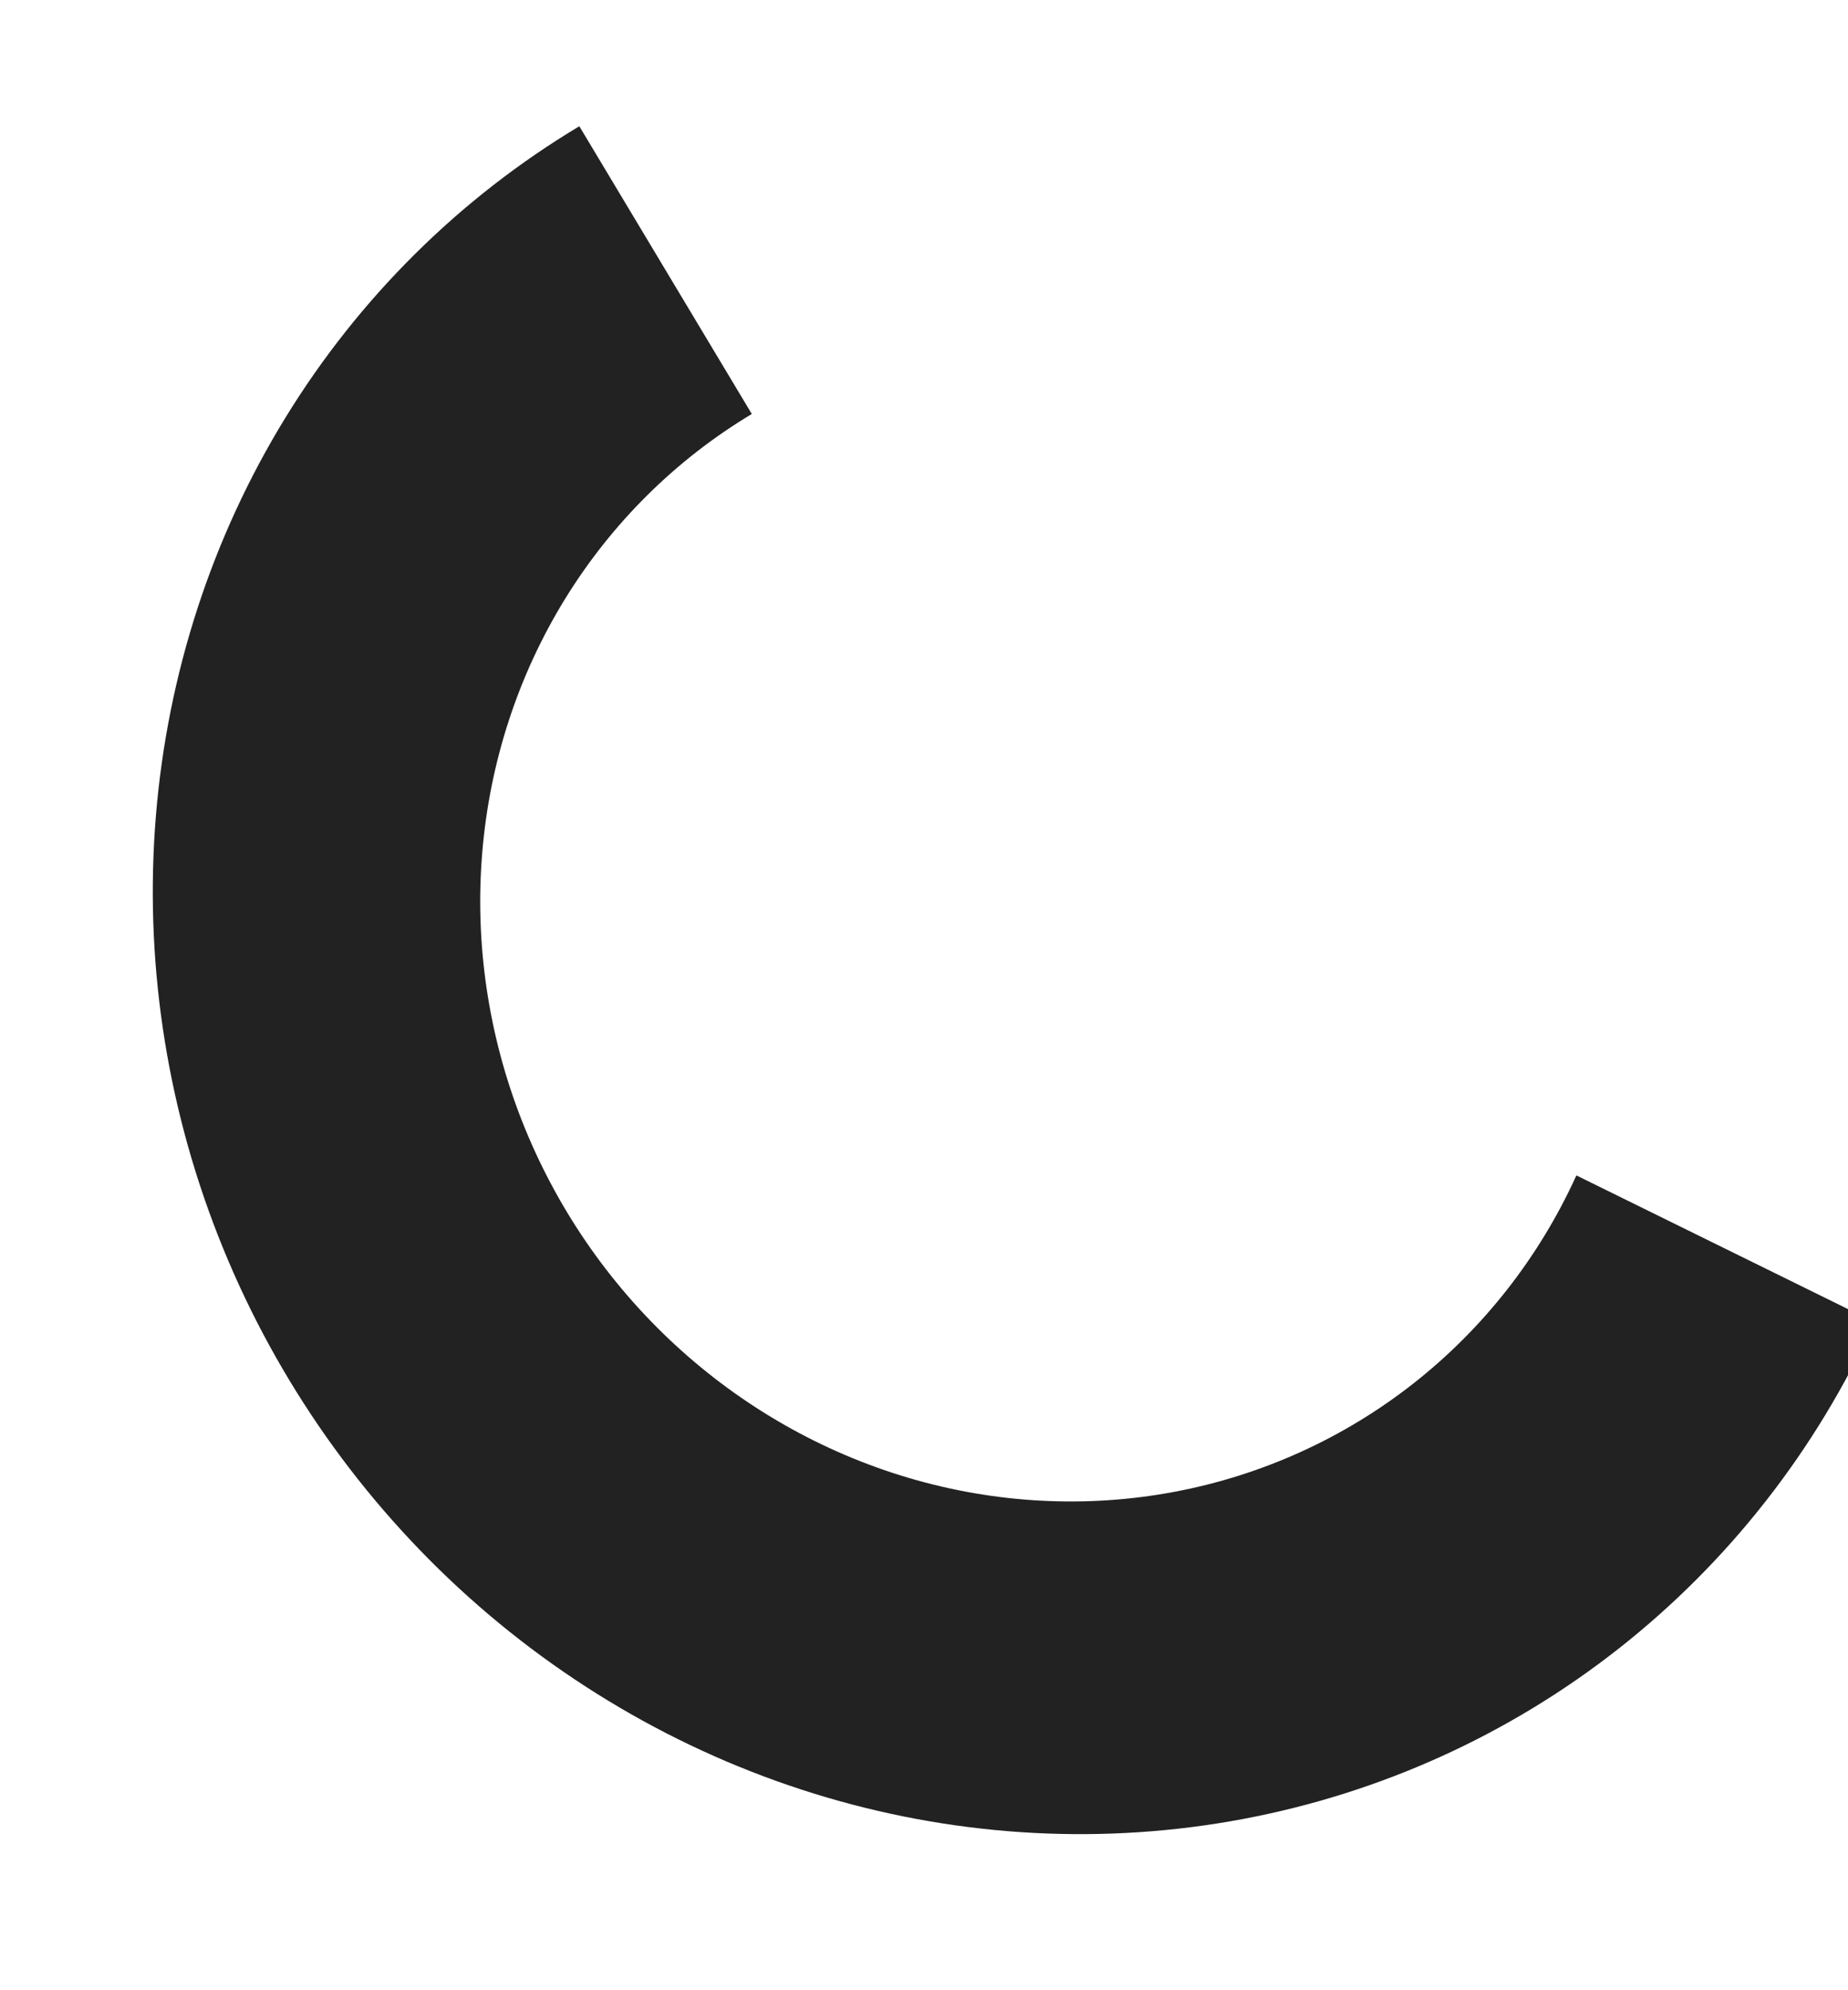 <svg width="366" height="394" viewBox="0 0 366 394" fill="none" xmlns="http://www.w3.org/2000/svg">
<g filter="url(#filter0_dd_1130_5581)">
<path d="M114.737 24.991C91.047 39.197 71.123 58.938 56.562 82.634C42 106.33 33.205 133.323 30.881 161.45C28.557 189.577 32.769 218.058 43.178 244.611C53.588 271.164 69.907 295.053 90.828 314.364C111.749 333.675 136.691 347.871 163.657 355.817C190.623 363.763 218.864 365.237 246.118 360.121C273.372 355.005 298.882 343.442 320.606 326.357C342.33 309.271 359.663 287.139 371.219 261.732L312.208 232.698C304.85 248.875 293.813 262.967 279.981 273.846C266.148 284.725 249.905 292.088 232.552 295.345C215.198 298.602 197.216 297.664 180.046 292.604C162.876 287.545 146.994 278.506 133.673 266.21C120.352 253.914 109.961 238.703 103.333 221.796C96.705 204.888 94.023 186.754 95.503 168.844C96.983 150.935 102.583 133.748 111.855 118.66C121.127 103.572 133.813 91.002 148.897 81.956L114.737 24.991Z" fill="#222222"/>
</g>
<defs>
<filter id="filter0_dd_1130_5581" x="0.26" y="-5.009" width="400.959" height="398.116" filterUnits="userSpaceOnUse" color-interpolation-filters="sRGB">
<feFlood flood-opacity="0" result="BackgroundImageFix"/>
<feColorMatrix in="SourceAlpha" type="matrix" values="0 0 0 0 0 0 0 0 0 0 0 0 0 0 0 0 0 0 127 0" result="hardAlpha"/>
<feOffset dx="10" dy="10"/>
<feGaussianBlur stdDeviation="10"/>
<feComposite in2="hardAlpha" operator="out"/>
<feColorMatrix type="matrix" values="0 0 0 0 0 0 0 0 0 0 0 0 0 0 0 0 0 0 1 0"/>
<feBlend mode="normal" in2="BackgroundImageFix" result="effect1_dropShadow_1130_5581"/>
<feColorMatrix in="SourceAlpha" type="matrix" values="0 0 0 0 0 0 0 0 0 0 0 0 0 0 0 0 0 0 127 0" result="hardAlpha"/>
<feOffset dx="-10" dy="-10"/>
<feGaussianBlur stdDeviation="10"/>
<feComposite in2="hardAlpha" operator="out"/>
<feColorMatrix type="matrix" values="0 0 0 0 0.175 0 0 0 0 0.175 0 0 0 0 0.175 0 0 0 1 0"/>
<feBlend mode="normal" in2="effect1_dropShadow_1130_5581" result="effect2_dropShadow_1130_5581"/>
<feBlend mode="normal" in="SourceGraphic" in2="effect2_dropShadow_1130_5581" result="shape"/>
</filter>
</defs>
</svg>
